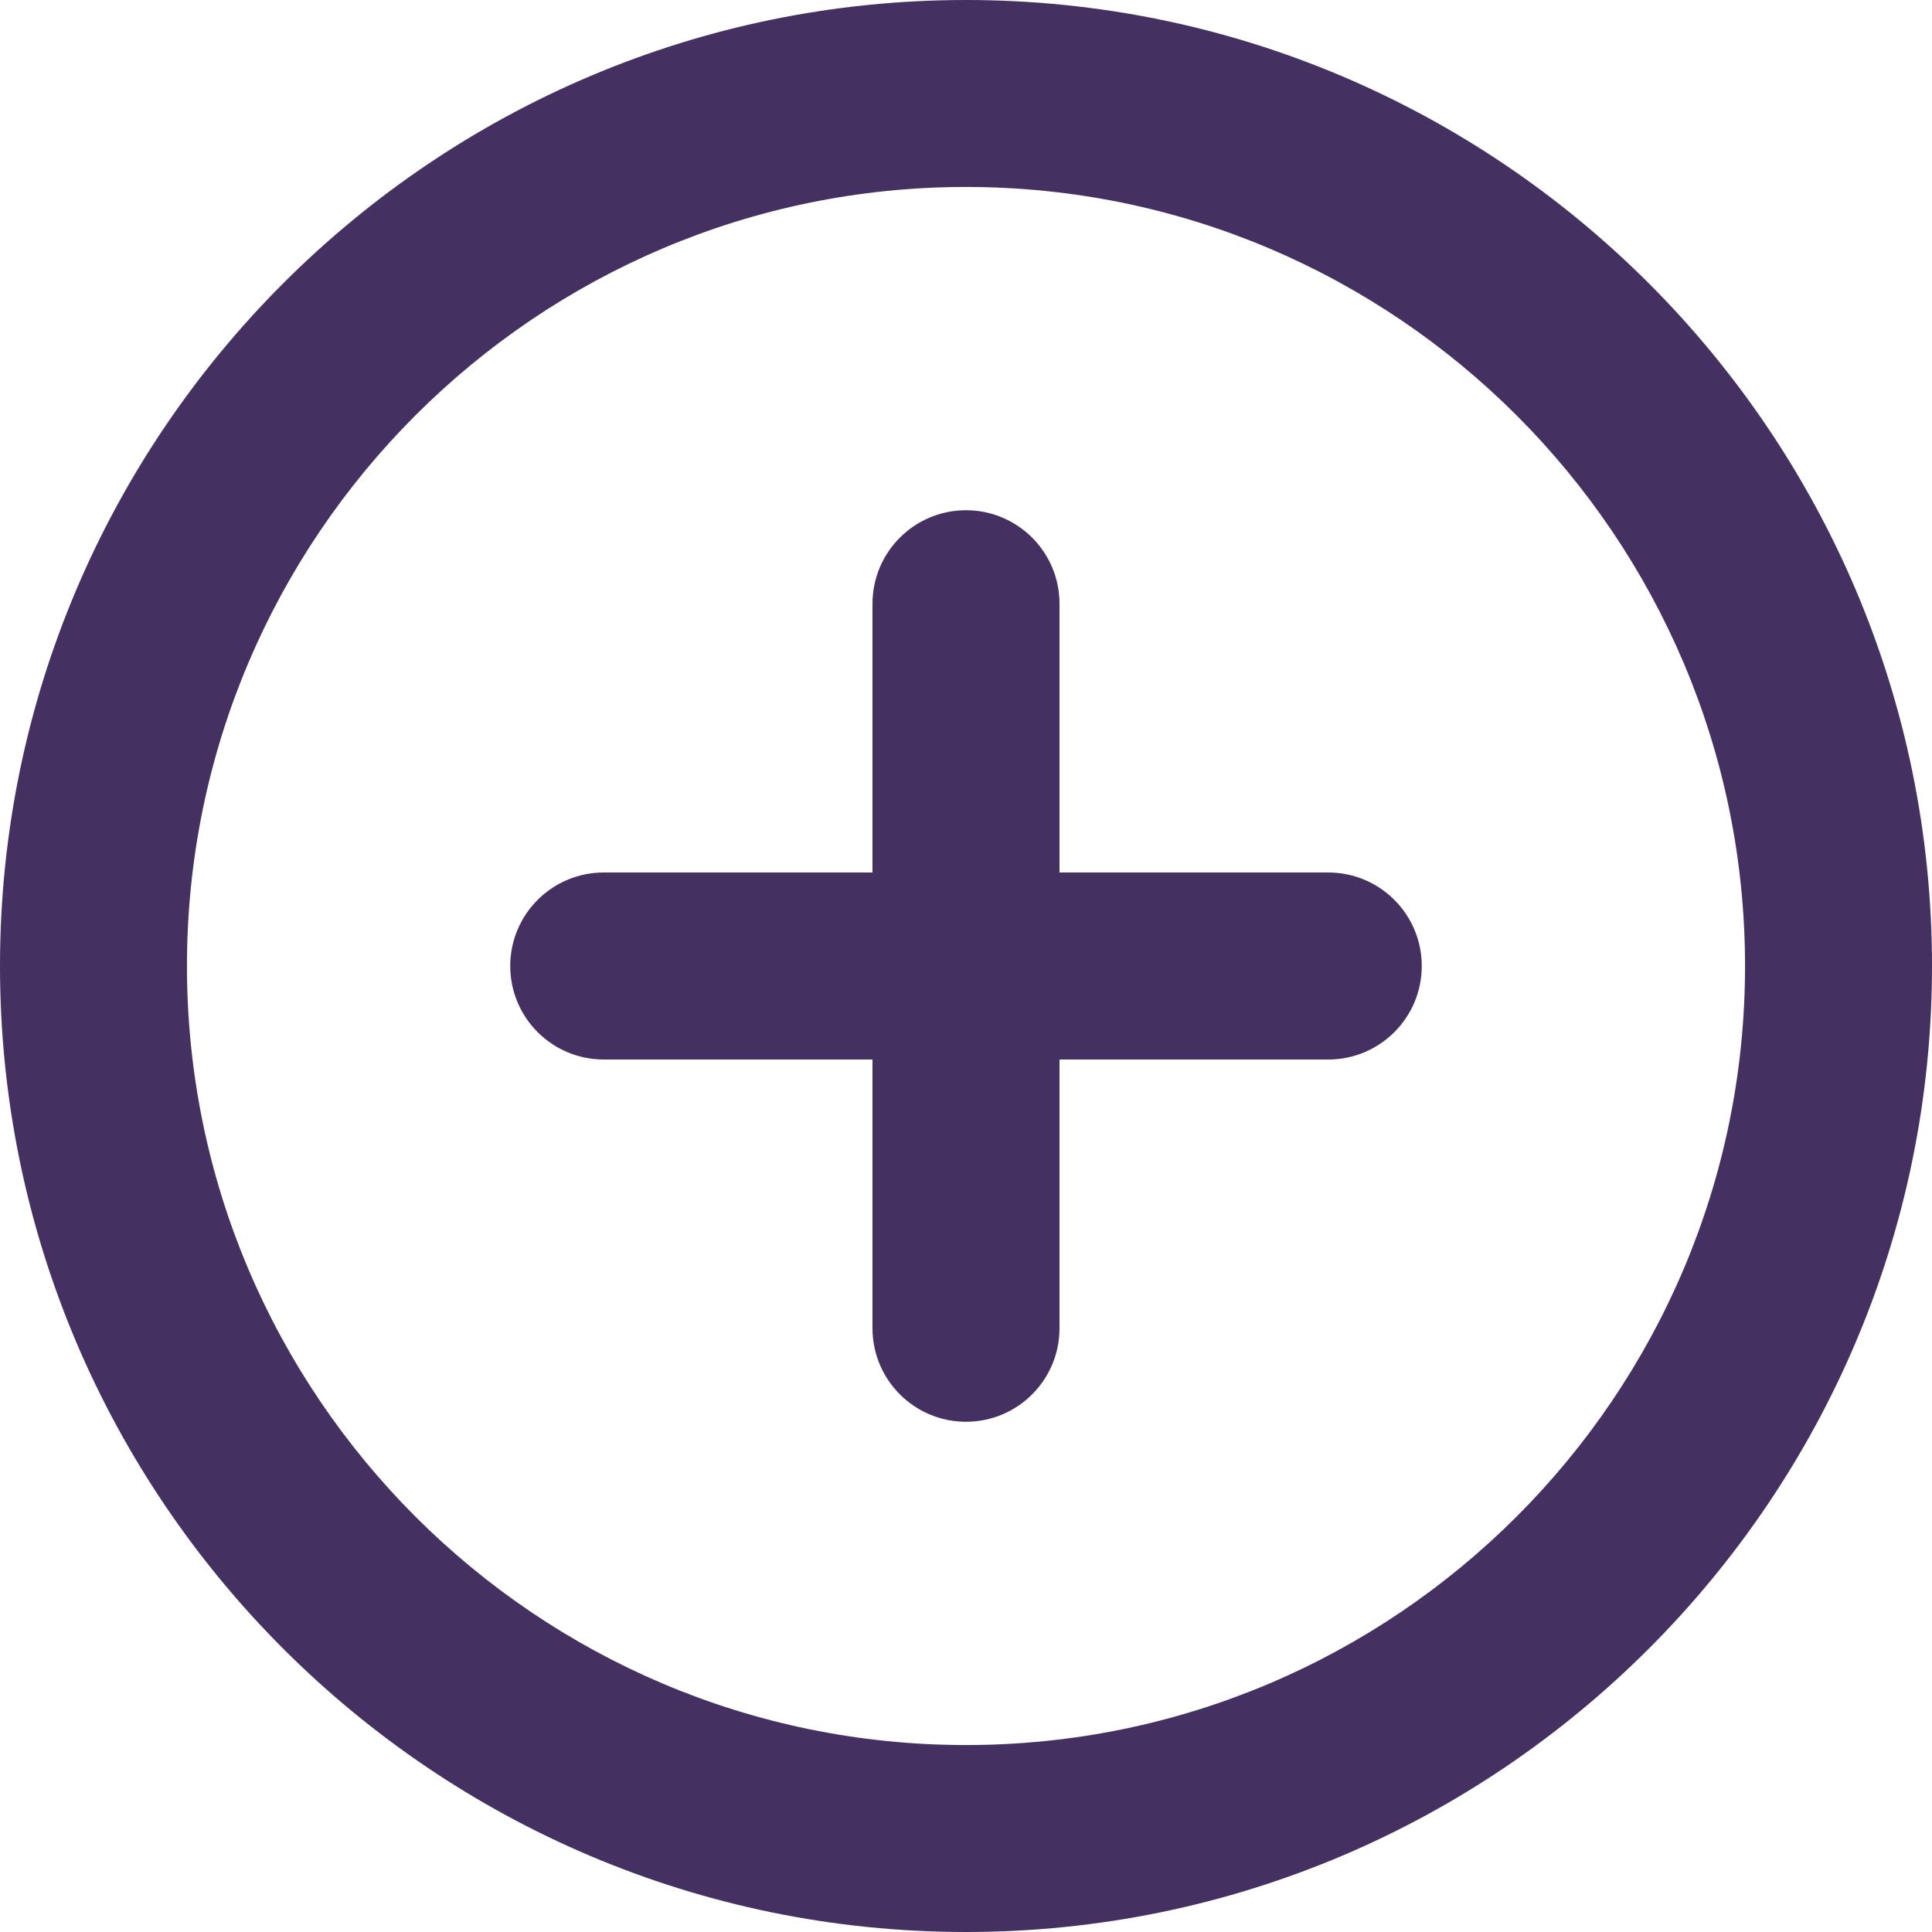 <?xml version="1.0" encoding="UTF-8" standalone="no"?><svg xmlns="http://www.w3.org/2000/svg" xmlns:xlink="http://www.w3.org/1999/xlink" fill="#443162" height="30" preserveAspectRatio="xMidYMid meet" version="1" viewBox="1.0 1.0 30.0 30.0" width="30" zoomAndPan="magnify"><g id="change1_1"><path d="M16,1C7.729,1,1,7.729,1,16s6.729,15,15,15s15-6.729,15-15S24.271,1,16,1z M16,28.097 C9.33,28.097,3.903,22.67,3.903,16S9.33,3.903,16,3.903S28.097,9.33,28.097,16 S22.67,28.097,16,28.097z" fill="inherit"/><path d="M21.625,14.548h-4.173V10.375c0-0.802-0.65-1.452-1.452-1.452s-1.452,0.65-1.452,1.452v4.173 H10.375c-0.802,0-1.452,0.65-1.452,1.452s0.65,1.452,1.452,1.452h4.173V21.625 c0,0.801,0.65,1.452,1.452,1.452s1.452-0.65,1.452-1.452v-4.173H21.625 c0.802,0,1.452-0.65,1.452-1.452S22.427,14.548,21.625,14.548z" fill="inherit"/></g></svg>